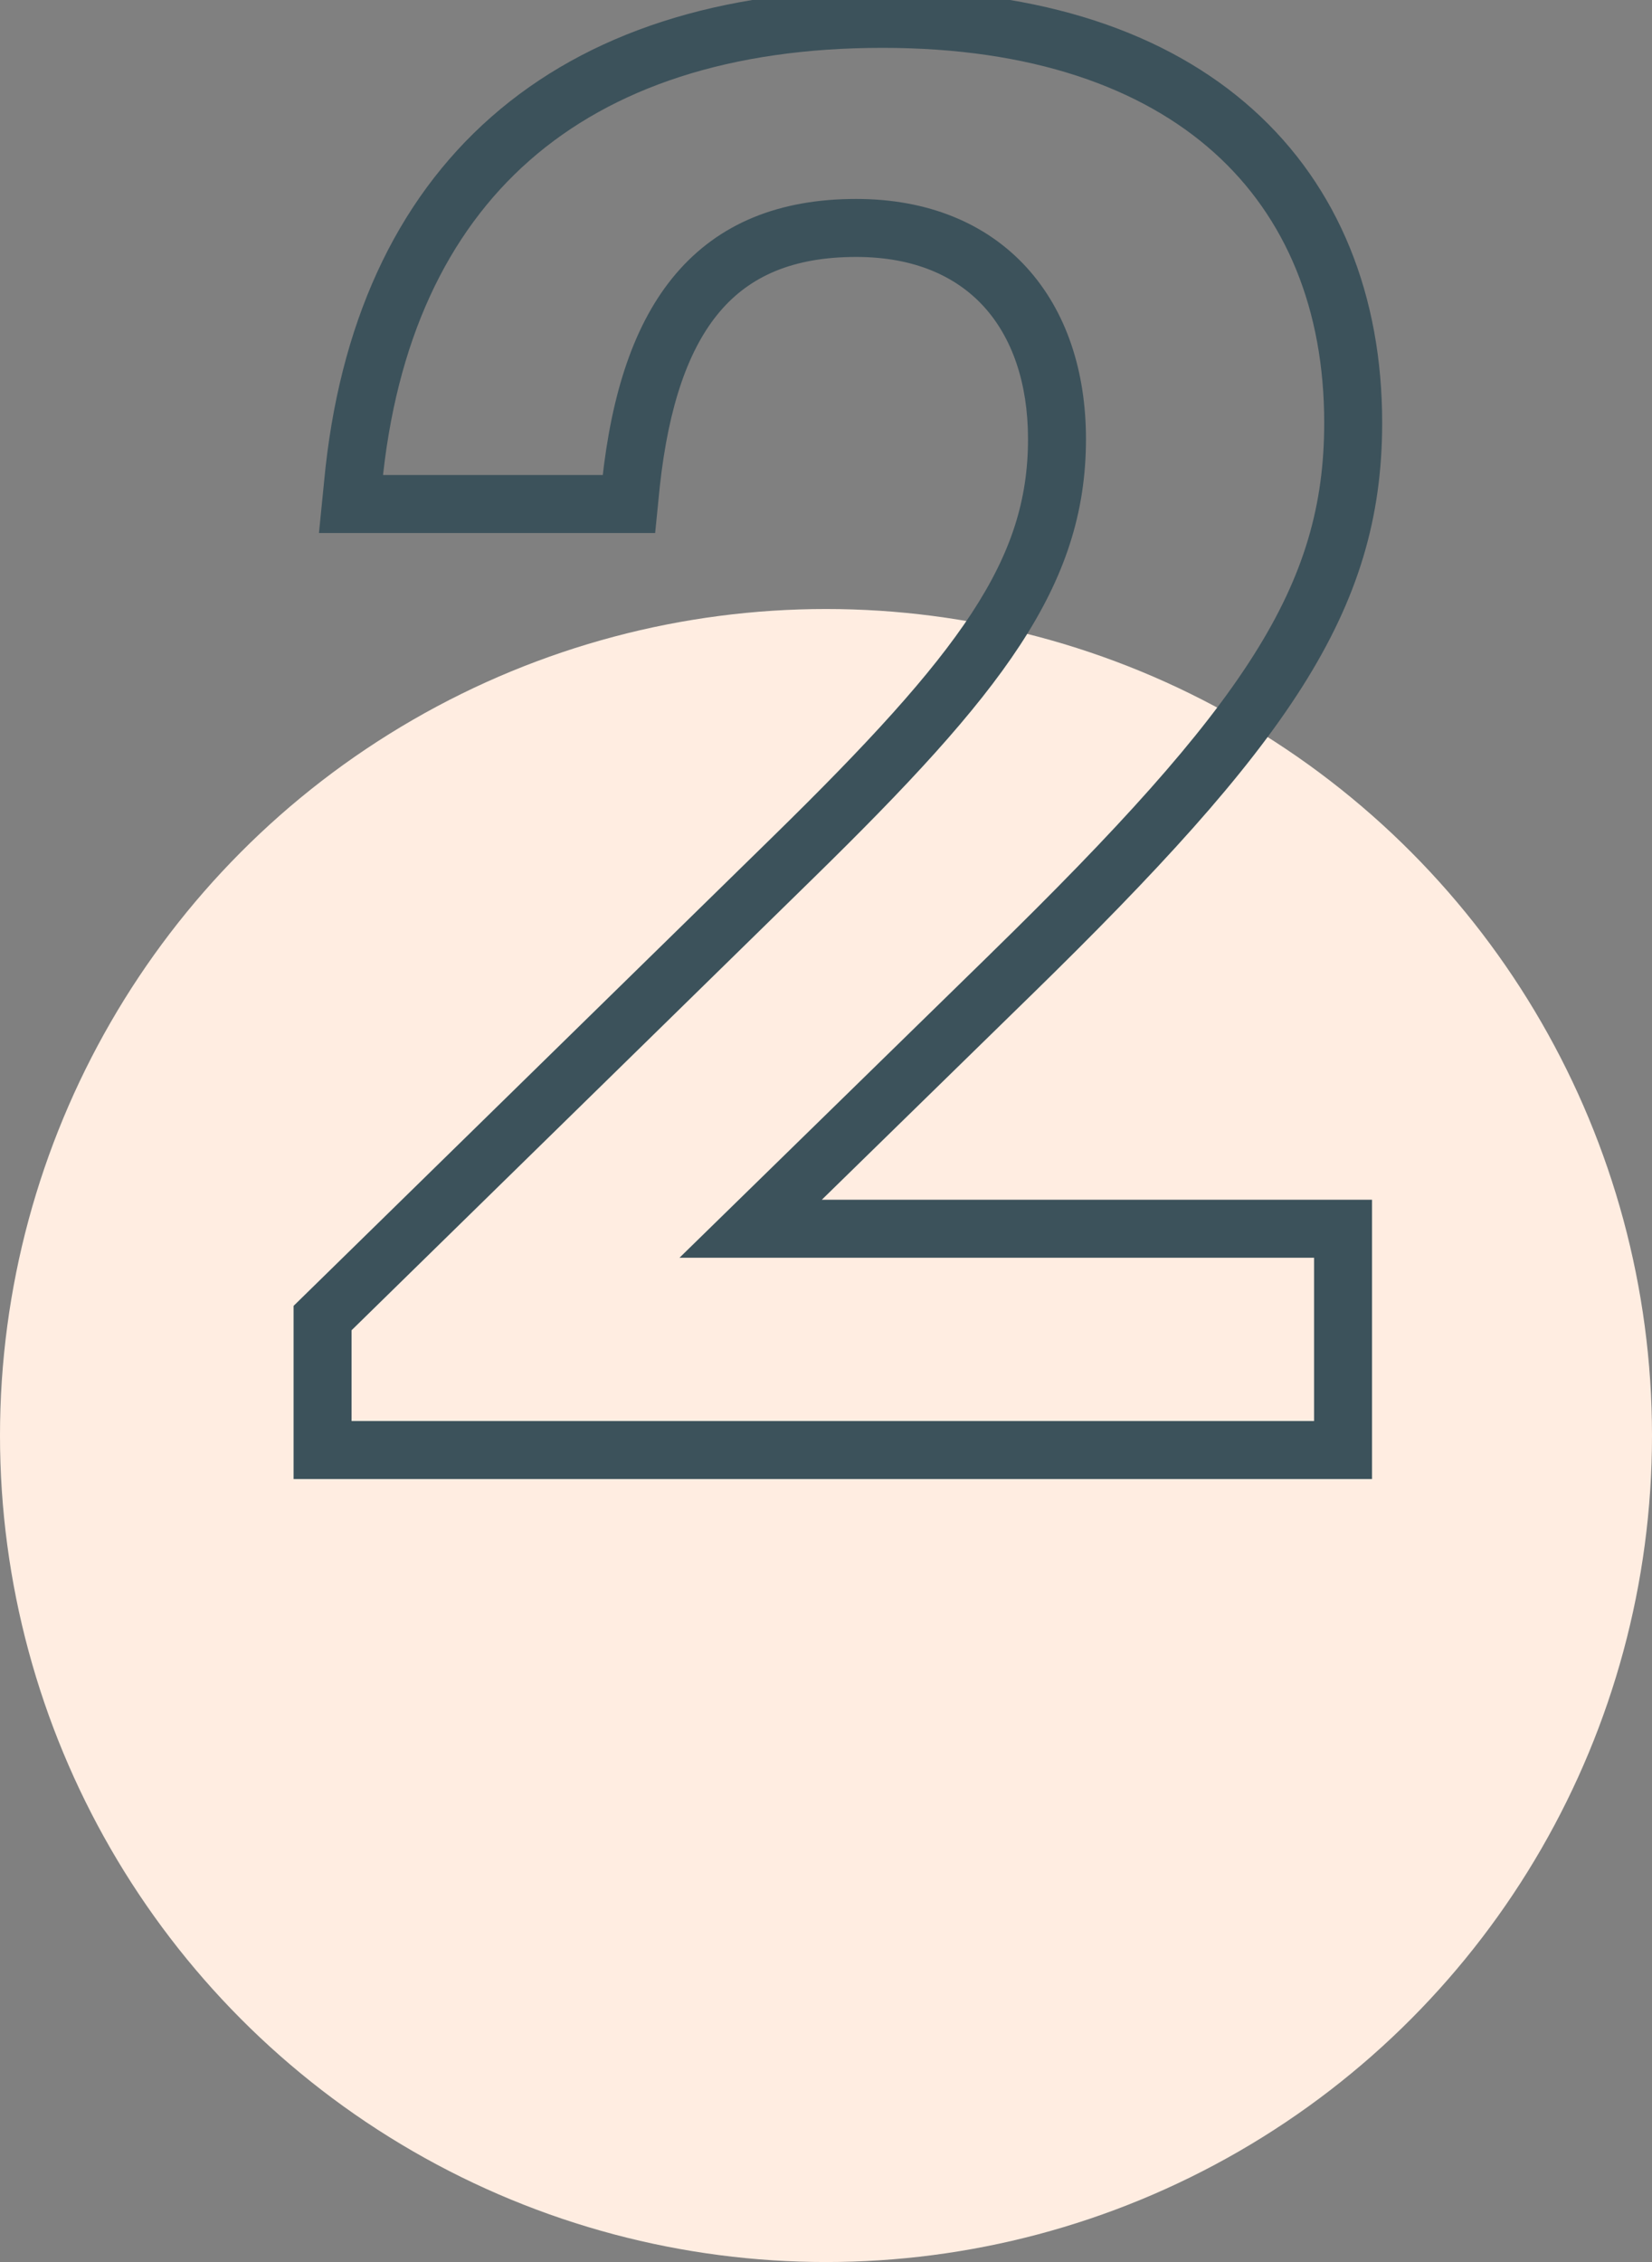 <svg width="57" height="78" viewBox="0 0 57 78" fill="none" xmlns="http://www.w3.org/2000/svg">
<rect x="0" y="0" width="57" height="78" fill="#808080" stroke="none"/>
<circle cx="28.5" cy="49.5" r="28.5" fill="#FFEDE1"/>
<path d="M25.9 42.37L25.201 41.655L23.445 43.37H25.9V42.37ZM34.86 33.62L34.161 32.904L34.161 32.905L34.86 33.62ZM12.18 16.68L13.175 16.779L13.176 16.774L12.18 16.68ZM12.11 17.38L11.115 17.28L11.005 18.38H12.11V17.38ZM21.7 17.38V18.38H22.605L22.695 17.48L21.7 17.38ZM21.77 16.68L20.776 16.572L20.775 16.581L21.77 16.68ZM27.37 29.56L28.069 30.275L28.069 30.275L27.37 29.56ZM11.13 45.45L10.431 44.735L10.13 45.029V45.45H11.13ZM11.13 50H10.13V51H11.13V50ZM46.34 50V51H47.34V50H46.34ZM46.34 42.37H47.34V41.37H46.34V42.37ZM26.599 43.085L35.559 34.335L34.161 32.905L25.201 41.655L26.599 43.085ZM35.559 34.336C44.365 25.738 47.69 21.132 47.69 14.58H45.69C45.69 20.208 42.995 24.282 34.161 32.904L35.559 34.336ZM47.69 14.58C47.69 10.214 46.203 6.443 43.228 3.773C40.265 1.114 35.941 -0.35 30.45 -0.35V1.65C35.599 1.65 39.395 3.021 41.892 5.262C44.377 7.492 45.69 10.685 45.69 14.58H47.69ZM30.45 -0.35C24.854 -0.35 20.273 1.114 16.954 4.029C13.63 6.948 11.692 11.216 11.184 16.586L13.176 16.774C13.648 11.784 15.42 8.037 18.274 5.531C21.132 3.021 25.196 1.65 30.45 1.65V-0.35ZM11.185 16.581L11.115 17.28L13.105 17.48L13.175 16.779L11.185 16.581ZM12.11 18.38H21.7V16.38H12.11V18.38ZM22.695 17.48L22.765 16.779L20.775 16.581L20.705 17.28L22.695 17.48ZM22.764 16.788C23.07 13.968 23.77 11.997 24.841 10.74C25.873 9.529 27.354 8.86 29.54 8.86V6.86C26.896 6.86 24.807 7.696 23.319 9.443C21.87 11.143 21.1 13.582 20.776 16.572L22.764 16.788ZM29.54 8.86C31.544 8.86 32.992 9.526 33.946 10.572C34.912 11.632 35.47 13.191 35.47 15.14H37.47C37.47 12.819 36.803 10.738 35.424 9.225C34.033 7.699 32.016 6.86 29.54 6.86V8.86ZM35.47 15.14C35.47 19.286 33.216 22.441 26.671 28.845L28.069 30.275C34.544 23.939 37.47 20.234 37.47 15.14H35.47ZM26.671 28.845L10.431 44.735L11.829 46.165L28.069 30.275L26.671 28.845ZM10.13 45.45V50H12.13V45.45H10.13ZM11.13 51H46.34V49H11.13V51ZM47.34 50V42.37H45.34V50H47.34ZM46.34 41.37H25.9V43.37H46.34V41.37Z" fill="#3C525B"/>
</svg>
